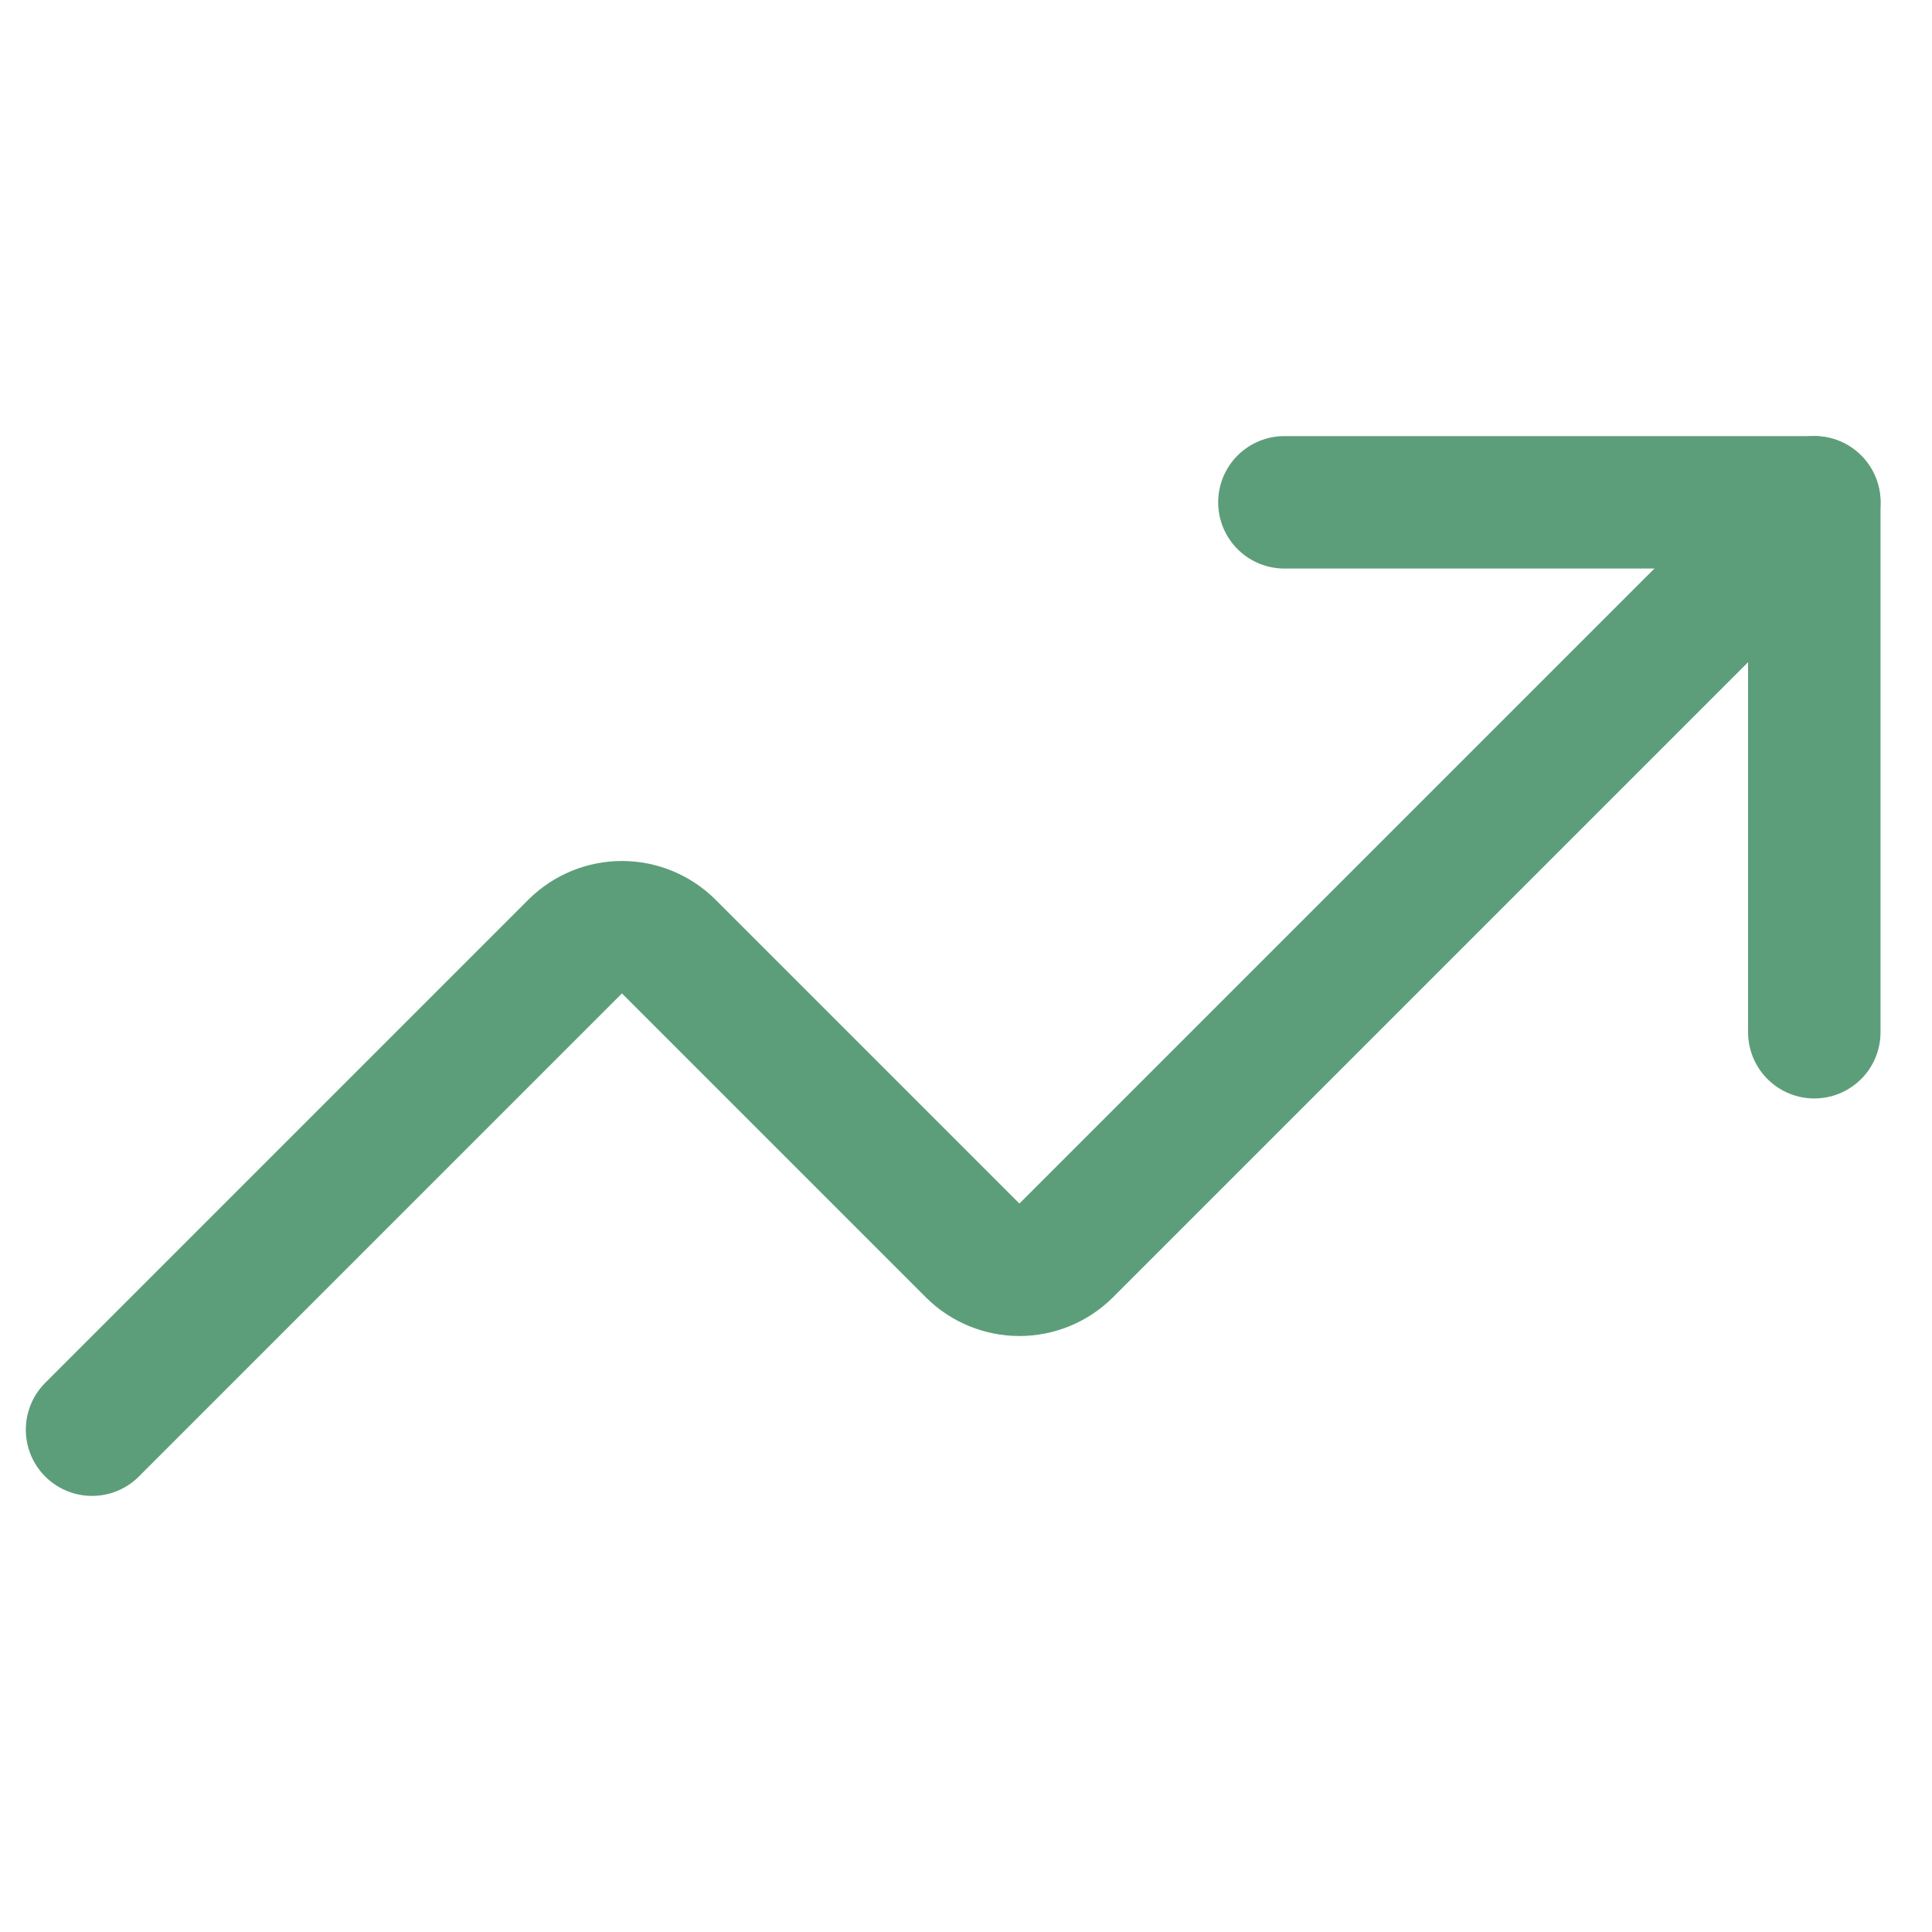 <svg width="25" height="25" viewBox="0 0 25 25" fill="none" xmlns="http://www.w3.org/2000/svg">
<g clip-path="url(#clip0_338_112107)">
<g clip-path="url(#clip1_338_112107)">
<path d="M16.62 6.5H23.477V13.357" stroke="#5D9E7A" stroke-width="1.714" stroke-linecap="round" stroke-linejoin="round"/>
<path d="M23.477 6.5L13.791 16.186C13.631 16.343 13.415 16.431 13.191 16.431C12.967 16.431 12.751 16.343 12.591 16.186L8.648 12.243C8.488 12.086 8.272 11.998 8.048 11.998C7.824 11.998 7.608 12.086 7.448 12.243L1.191 18.5" stroke="#5D9E7A" stroke-width="1.714" stroke-linecap="round" stroke-linejoin="round"/>
</g>
</g>
<defs>
<clipPath id="clip0_338_112107">
<rect width="24" height="24" fill="white" transform="translate(0.333 0.5)"/>
</clipPath>
<clipPath id="clip1_338_112107">
<rect width="24" height="24" fill="white" transform="translate(0.333 0.5)"/>
</clipPath>
</defs>
</svg>
